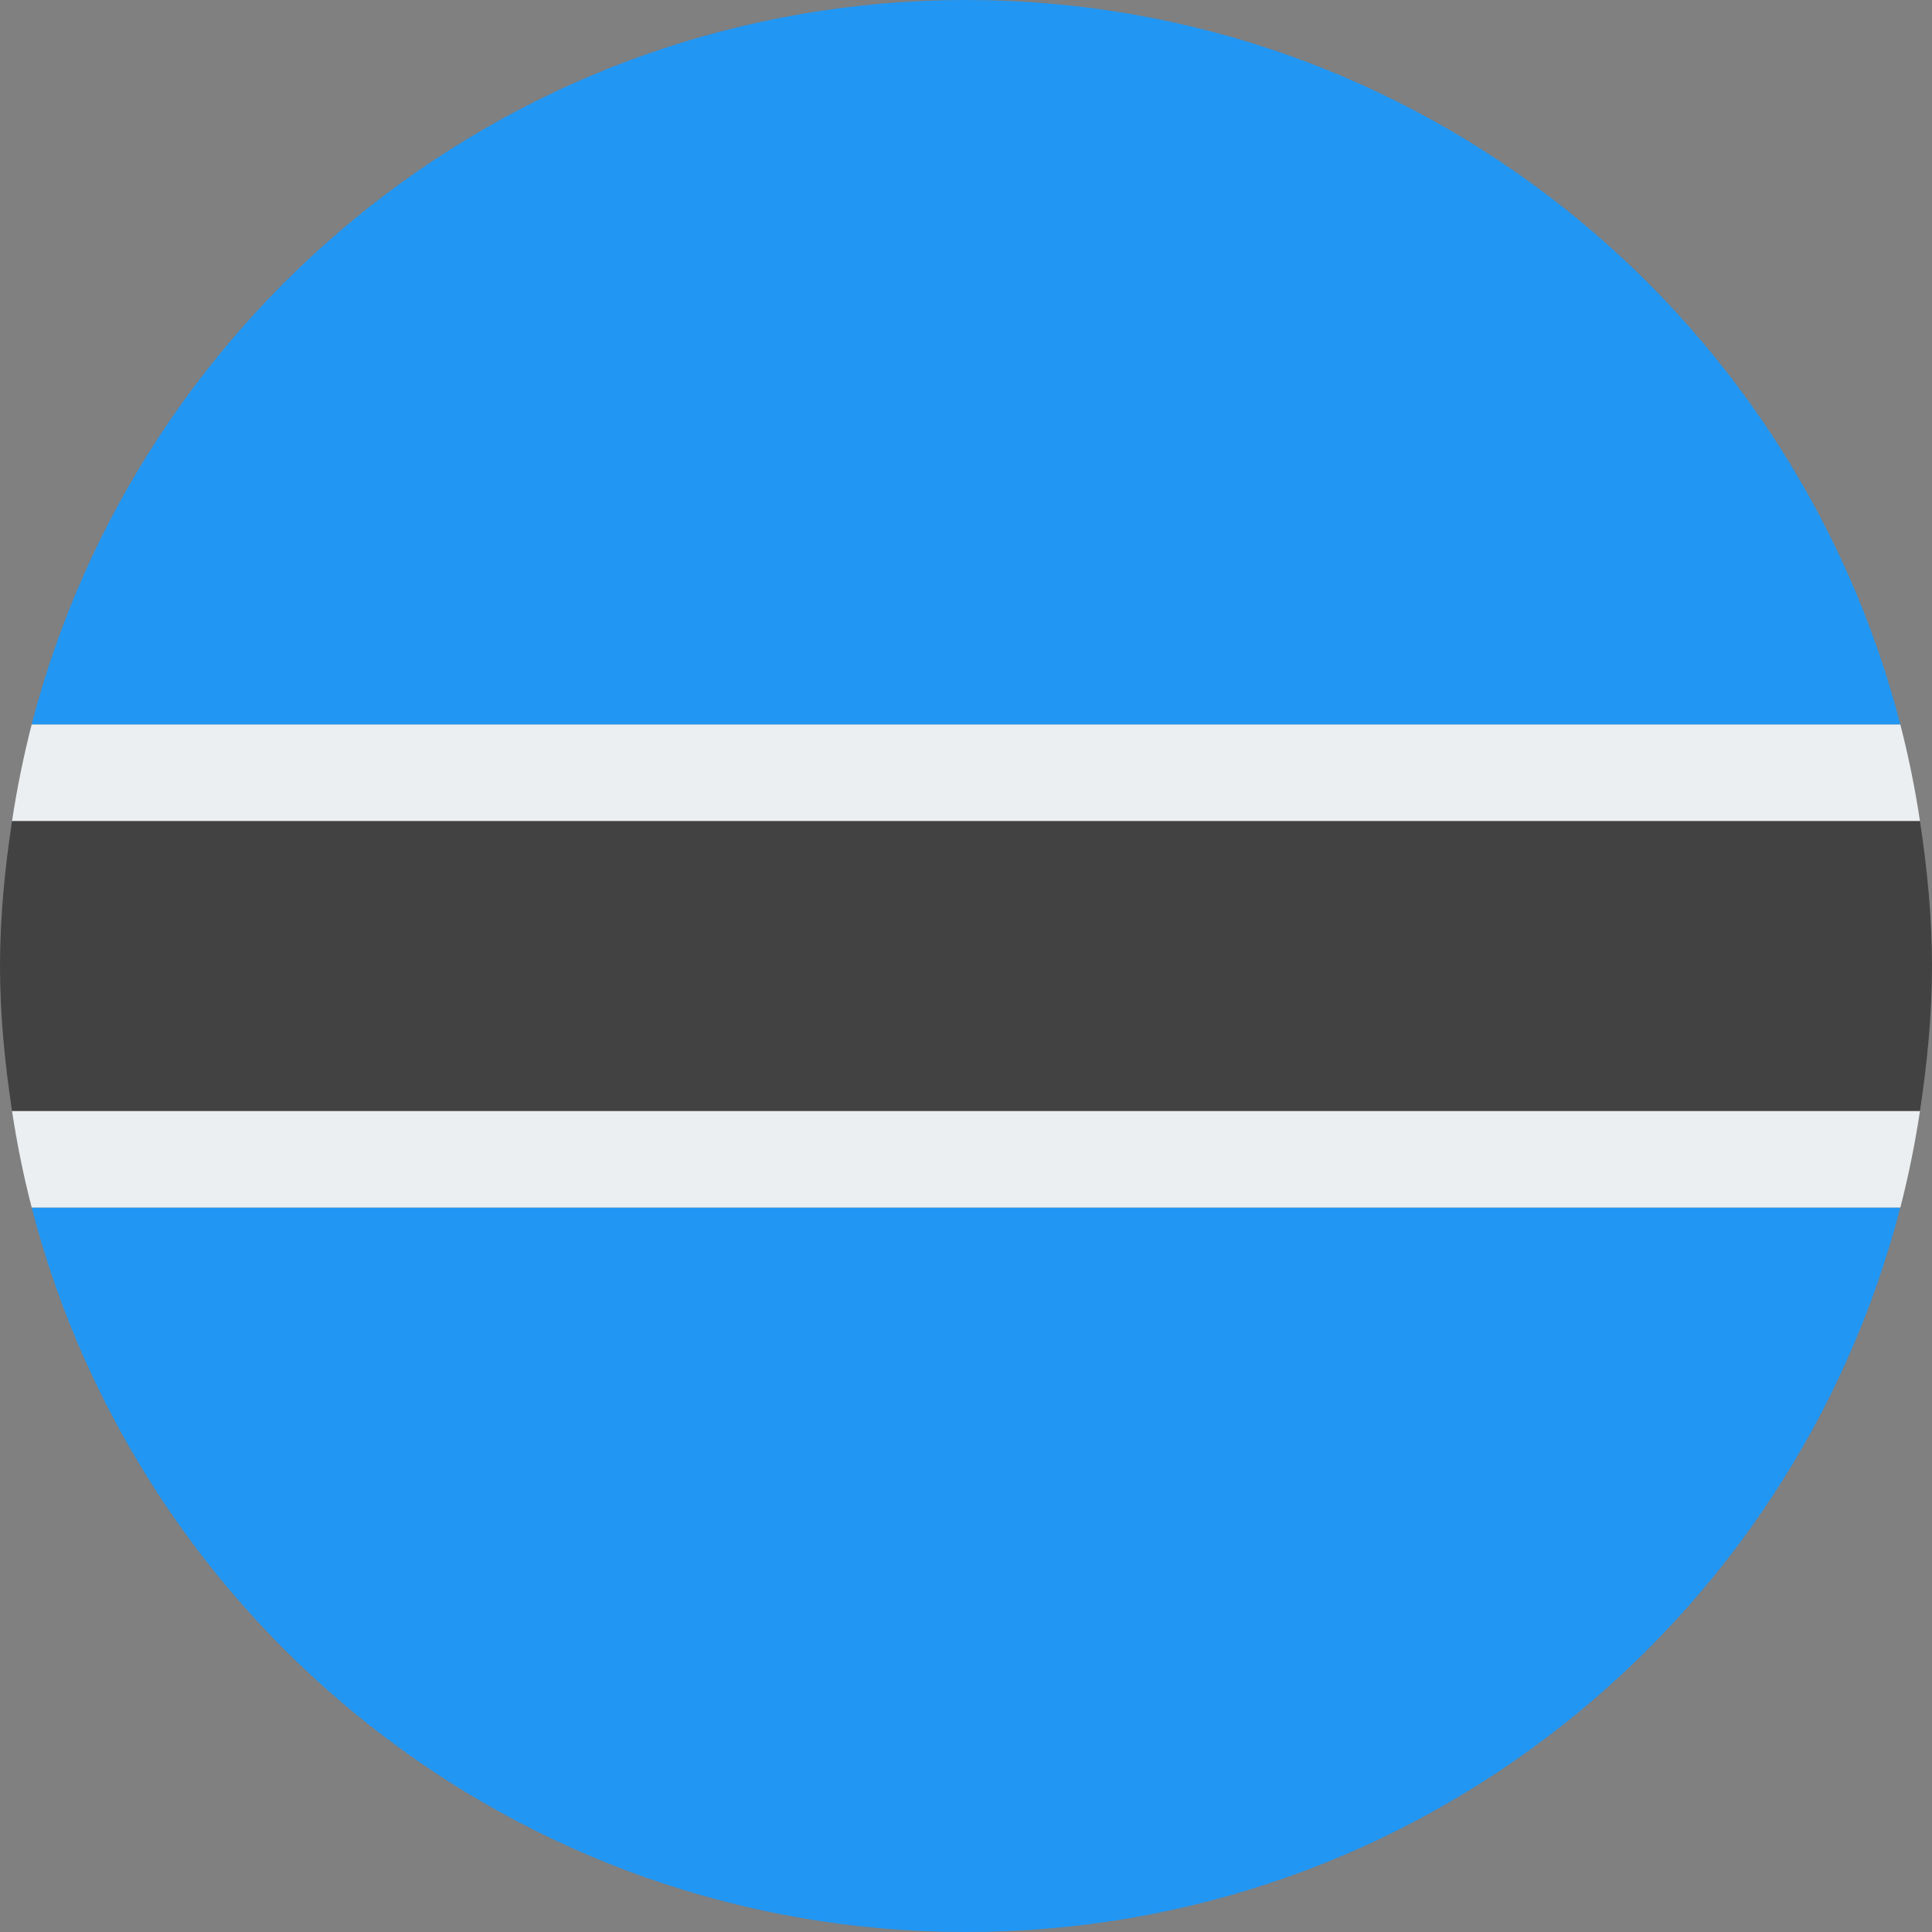 <svg xmlns="http://www.w3.org/2000/svg" viewBox="4 4 40 40"><rect x="4" y="4" width="40" height="40" fill="#808080" stroke="none"/><path fill="#2196f3" d="M43.344,29H4.656C6.879,37.621,14.684,44,24,44S41.121,37.621,43.344,29z"/><path fill="#2196f3" d="M24,4C14.684,4,6.879,10.379,4.656,19h38.689C41.121,10.379,33.316,4,24,4z"/><path fill="#eceff1" d="M43.344,19H4.656c-0.169,0.655-0.304,1.321-0.407,2h39.502C43.649,20.321,43.513,19.655,43.344,19z"/><path fill="#eceff1" d="M43.751,27H4.249c0.102,0.679,0.238,1.345,0.407,2h38.689C43.513,28.345,43.649,27.679,43.751,27z"/><path fill="#424242" d="M44,24c0-1.022-0.101-2.019-0.249-3H4.249C4.101,21.981,4,22.978,4,24s0.101,2.019,0.249,3h39.502 C43.899,26.019,44,25.022,44,24z"/></svg>